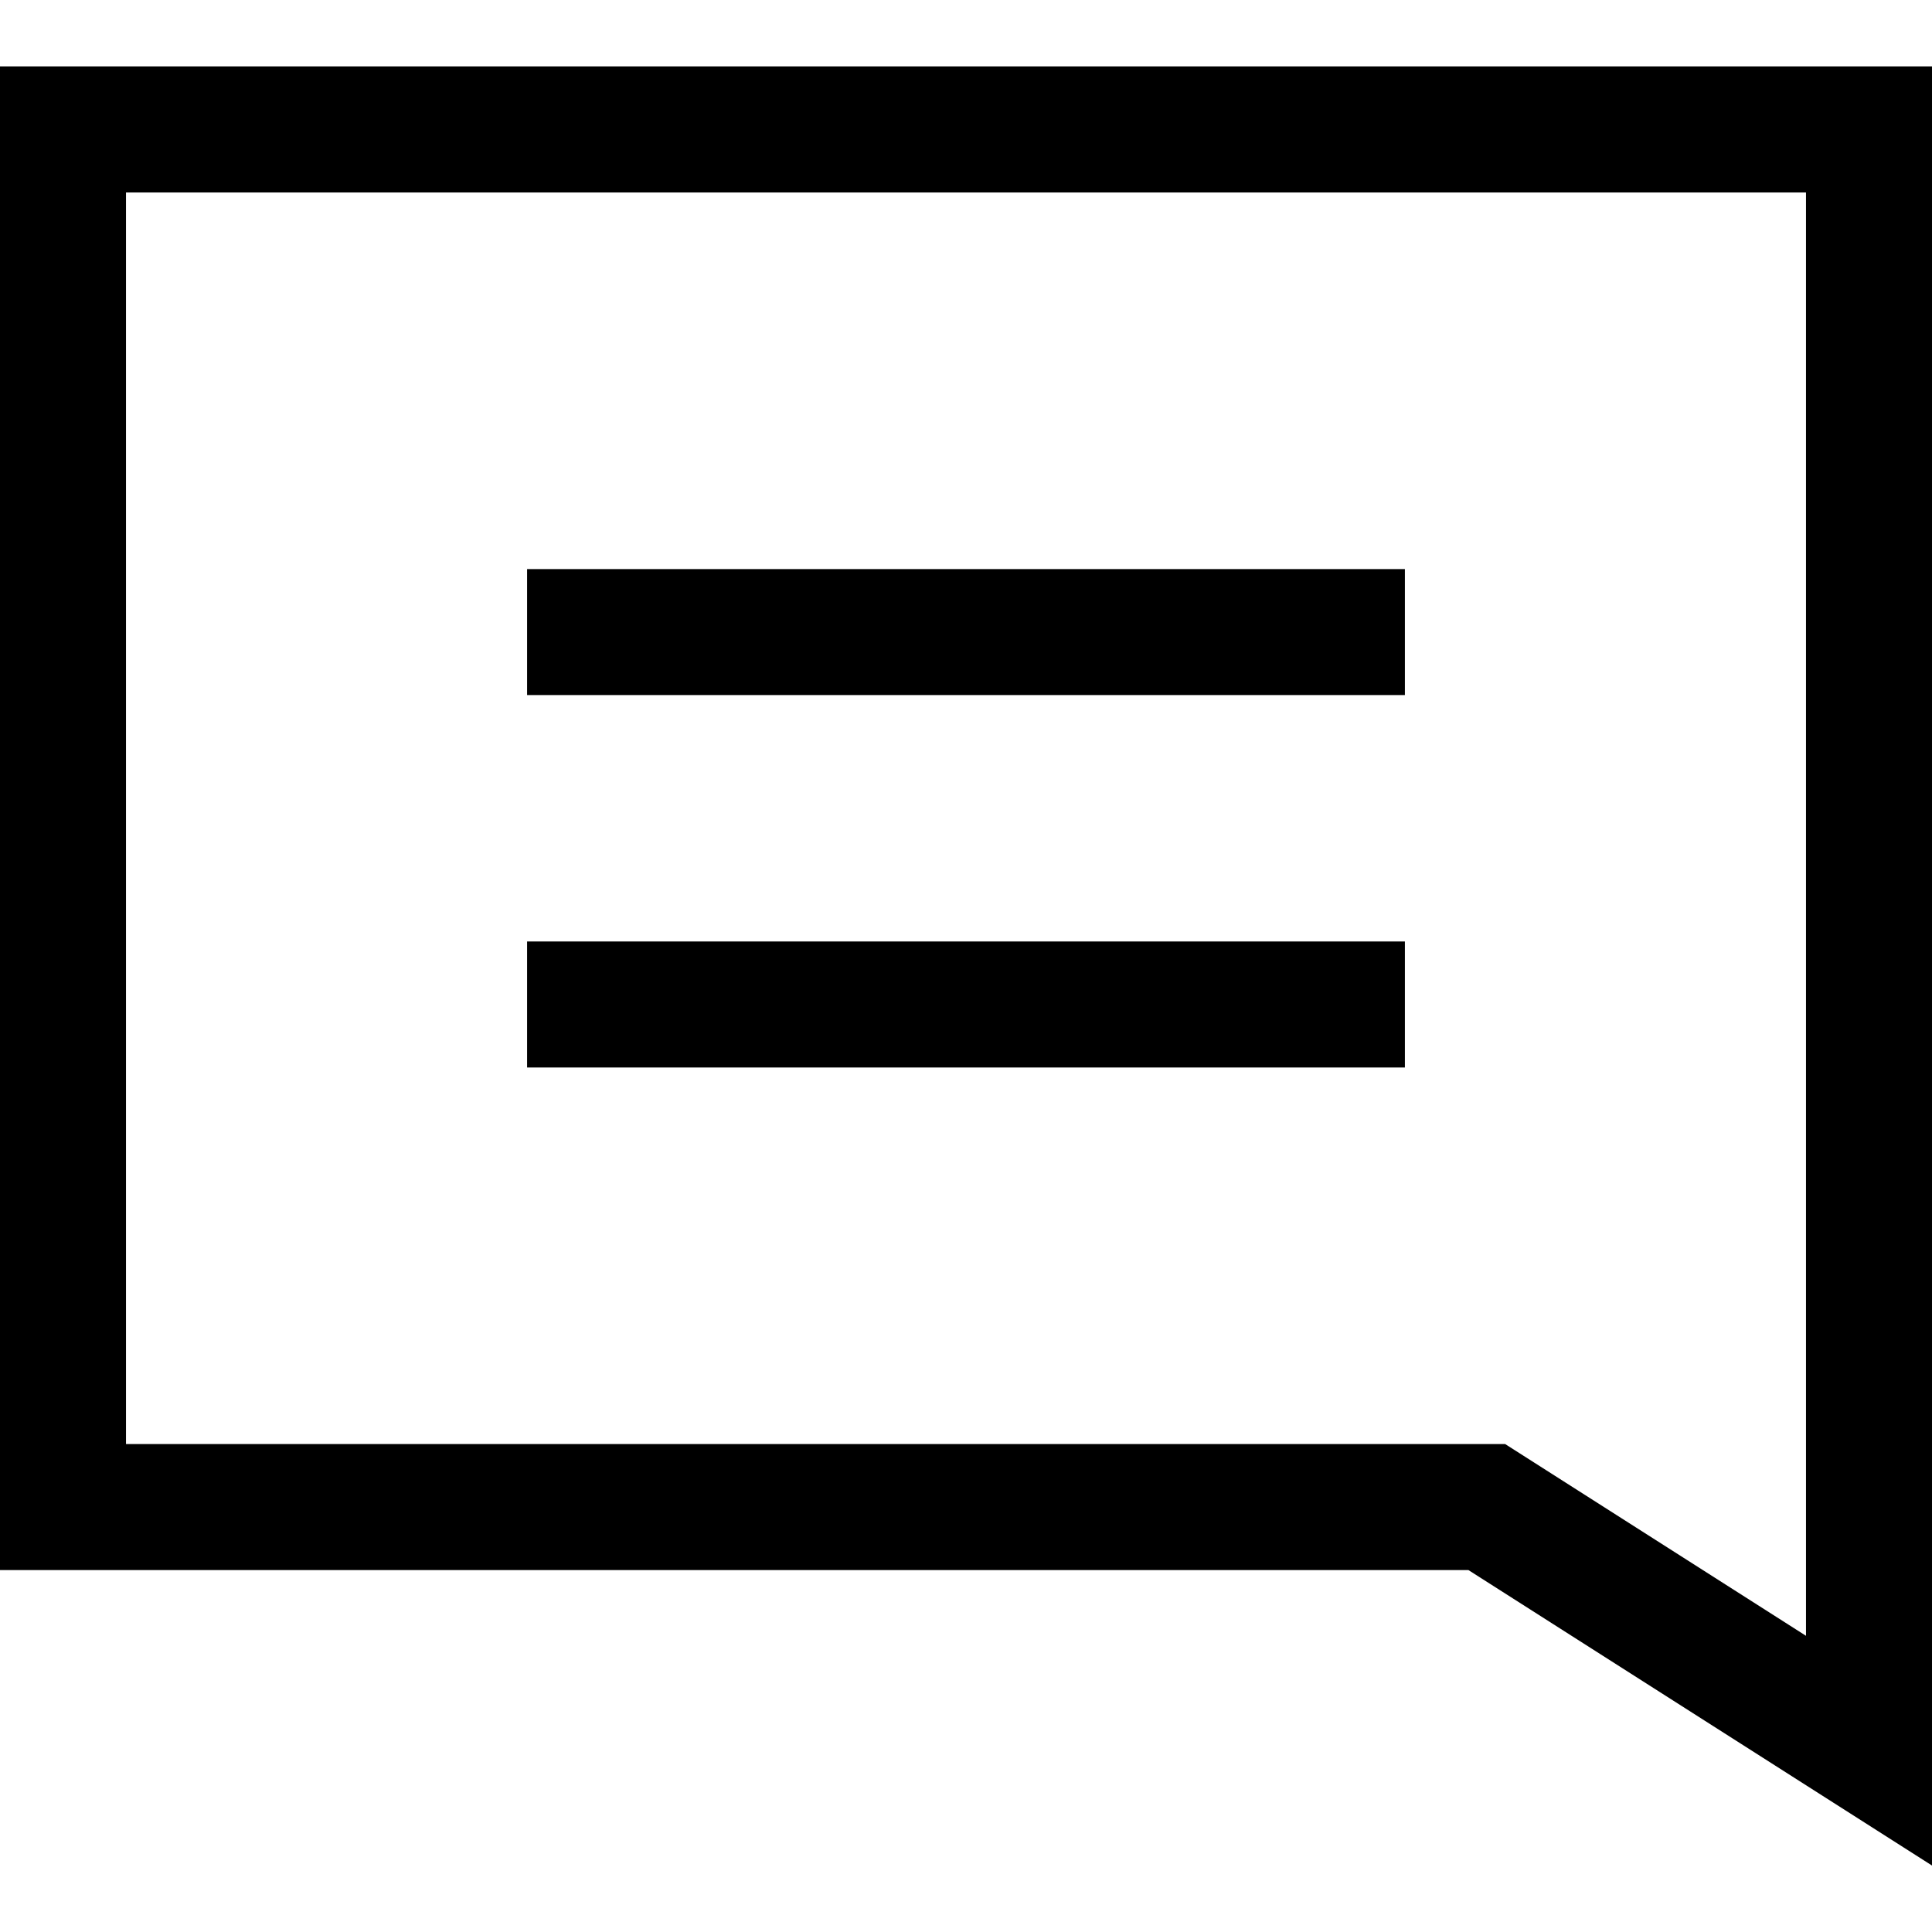 
<svg version="1.1" id="Capa_1" xmlns="http://www.w3.org/2000/svg" xmlns:xlink="http://www.w3.org/1999/xlink" x="0px" y="0px"
	 viewBox="0 0 230 230" style="enable-background:new 0 0 230 230;" xml:space="preserve">
<path d="M230,222.087V7.913H0v179h174.813L230,222.087z M15,22.913h200v171.826l-35.814-22.826H15V22.913z M62.75,112.08h104.5v15
	H62.75V112.08z M62.75,67.747h104.5v15H62.75V67.747z"/>

</svg>
